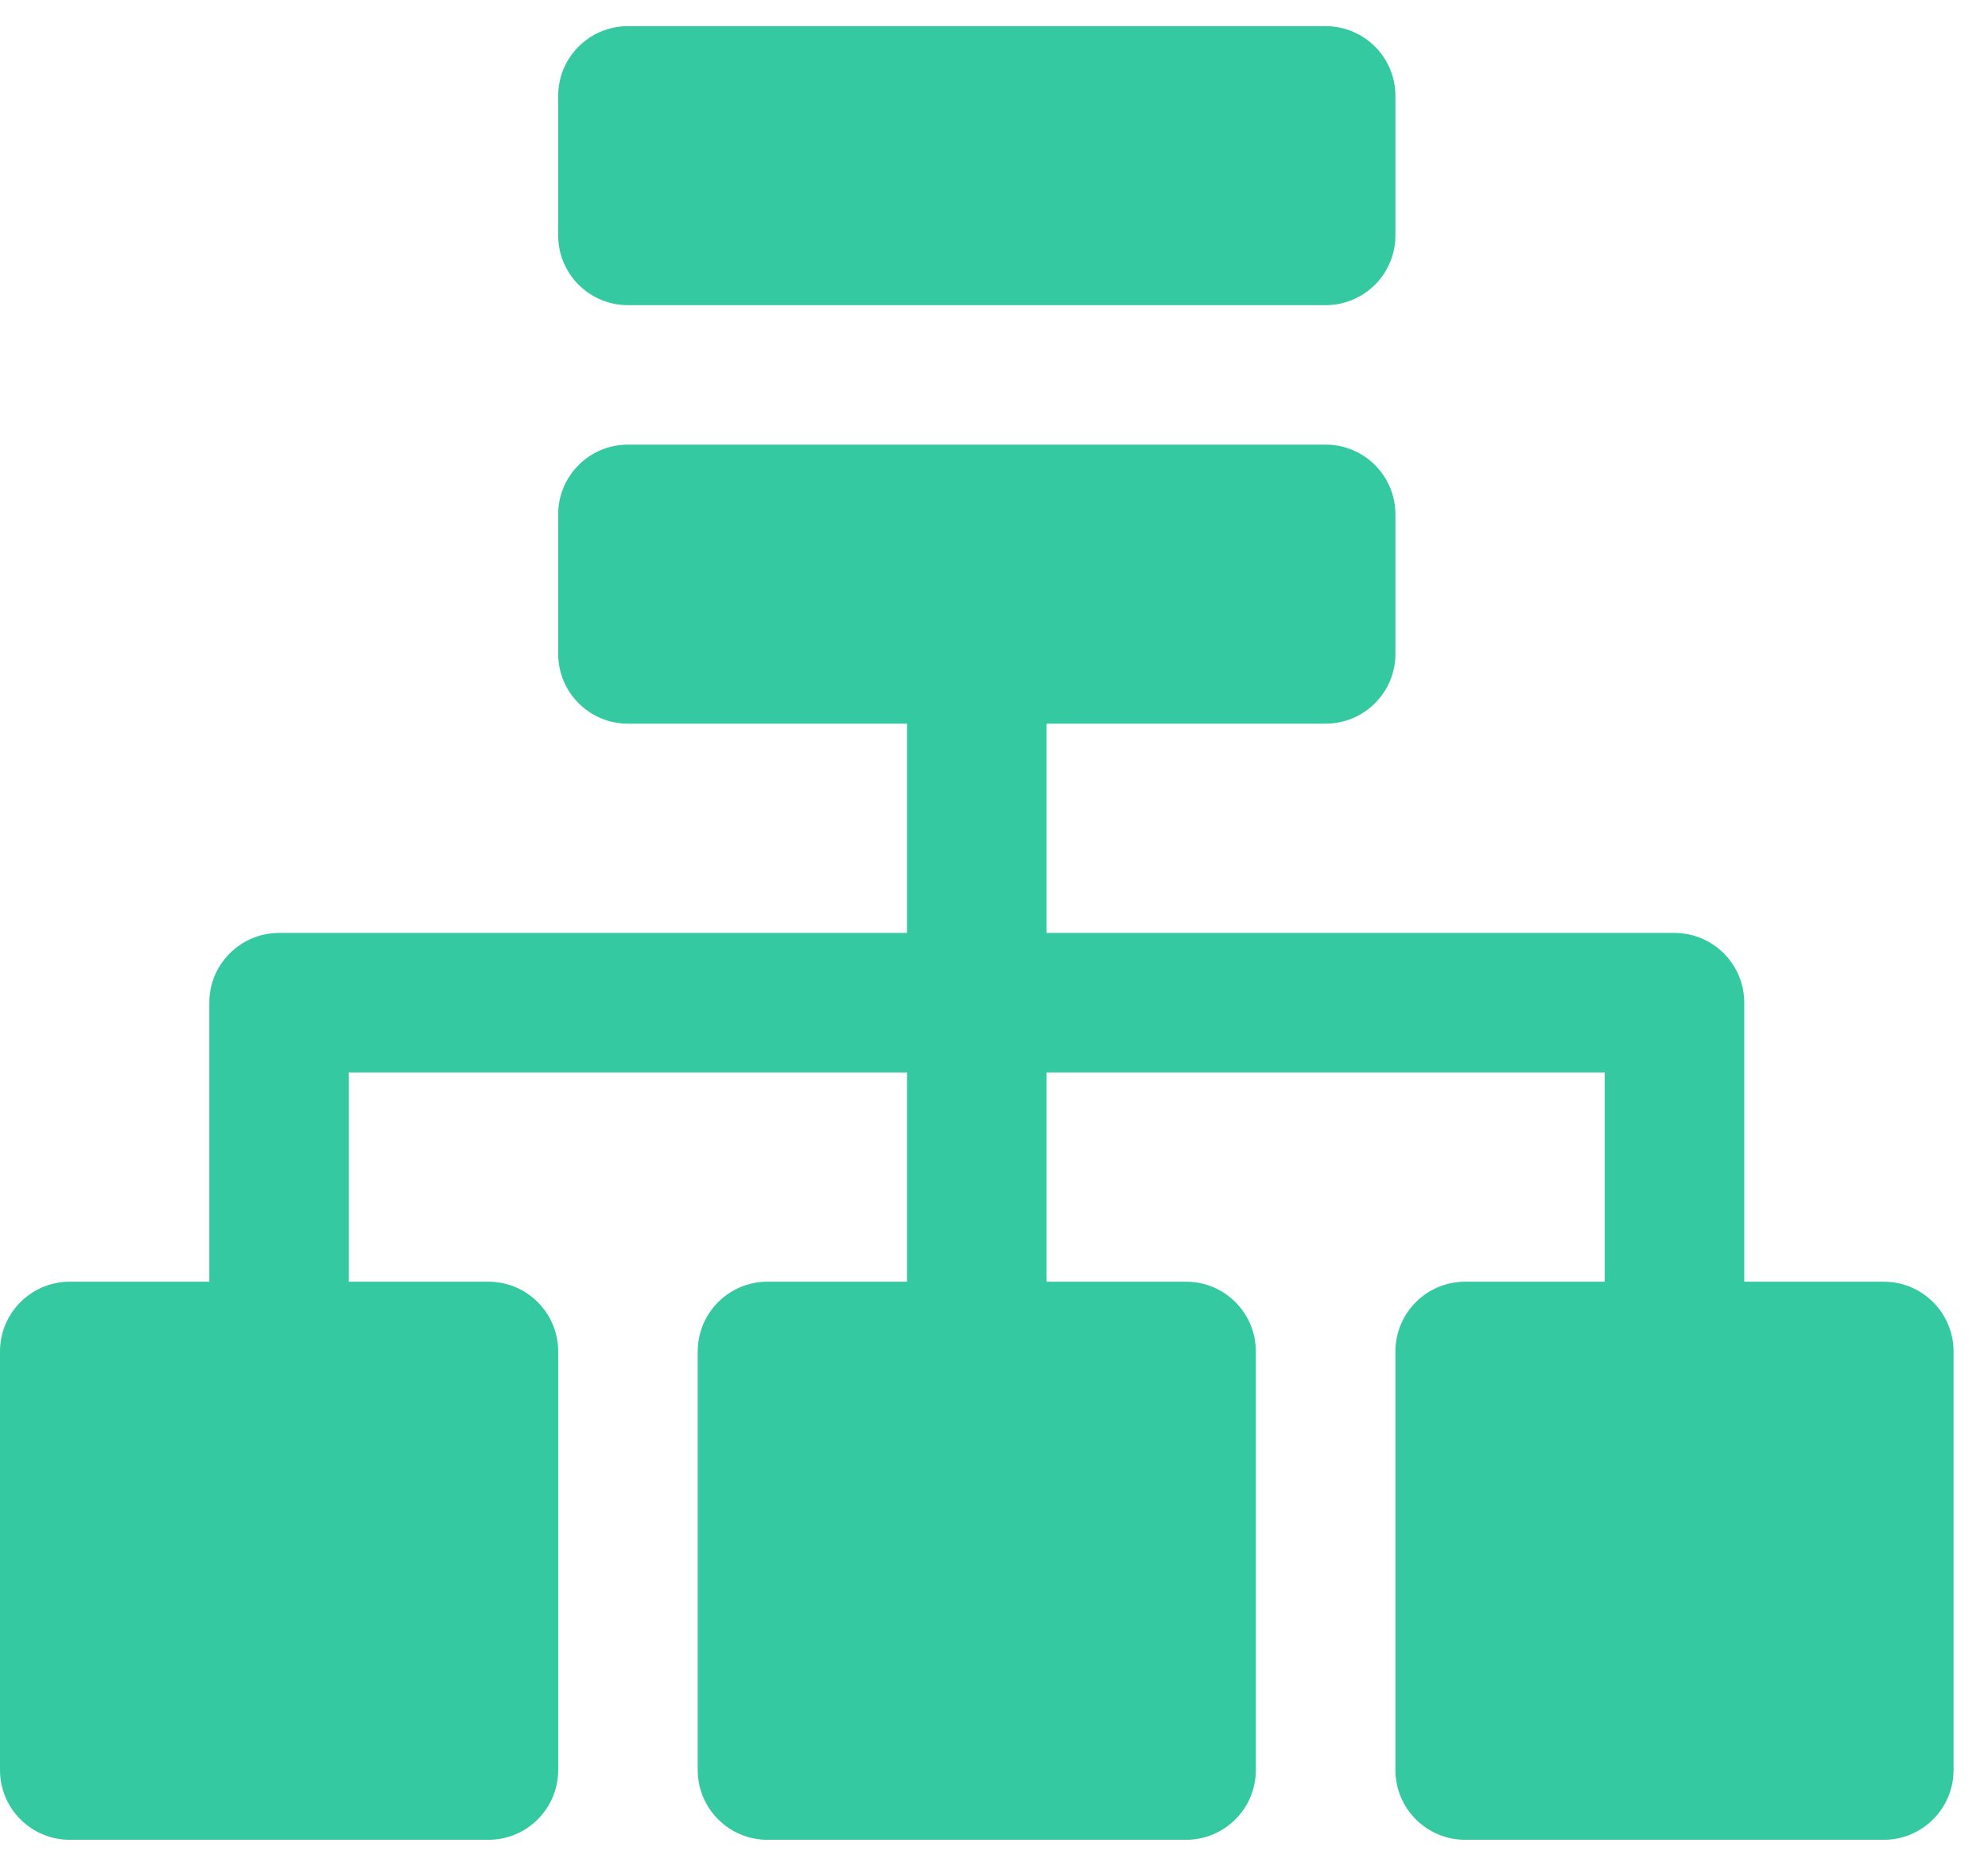 <svg width="49" height="46" viewBox="0 0 49 46" fill="none" xmlns="http://www.w3.org/2000/svg">
<path d="M13.758 2.364C13.758 1.414 14.528 0.645 15.477 0.645H32.674C33.624 0.645 34.394 1.414 34.394 2.364V5.804C34.394 6.753 33.624 7.523 32.674 7.523H15.477C14.528 7.523 13.758 6.753 13.758 5.804V2.364Z" fill="#34C9A0"/>
<path d="M13.758 12.681C13.758 11.731 14.527 10.961 15.477 10.961H32.674C33.624 10.961 34.394 11.731 34.394 12.681V16.12C34.394 17.07 33.624 17.84 32.674 17.84H25.795V22.999H41.272C42.222 22.999 42.992 23.769 42.992 24.718V31.597H46.431C47.381 31.597 48.151 32.367 48.151 33.317V43.635C48.151 44.585 47.381 45.355 46.431 45.355H36.113C35.164 45.355 34.394 44.585 34.394 43.635V33.317C34.394 32.367 35.164 31.597 36.113 31.597H39.553V26.438H25.795V31.597H29.235C30.184 31.597 30.954 32.367 30.954 33.317V43.635C30.954 44.585 30.184 45.355 29.235 45.355H18.916C17.967 45.355 17.197 44.585 17.197 43.635V33.317C17.197 32.367 17.967 31.597 18.916 31.597H22.356V26.438H8.598V31.597H12.038C12.988 31.597 13.758 32.367 13.758 33.317V43.635C13.758 44.585 12.988 45.355 12.038 45.355H1.72C0.77 45.355 0 44.585 0 43.635V33.317C0 32.367 0.77 31.597 1.72 31.597H5.159V24.718C5.159 23.769 5.929 22.999 6.879 22.999H22.356V17.84H15.477C14.527 17.84 13.758 17.07 13.758 16.12V12.681Z" fill="#34C9A0"/>
</svg>
